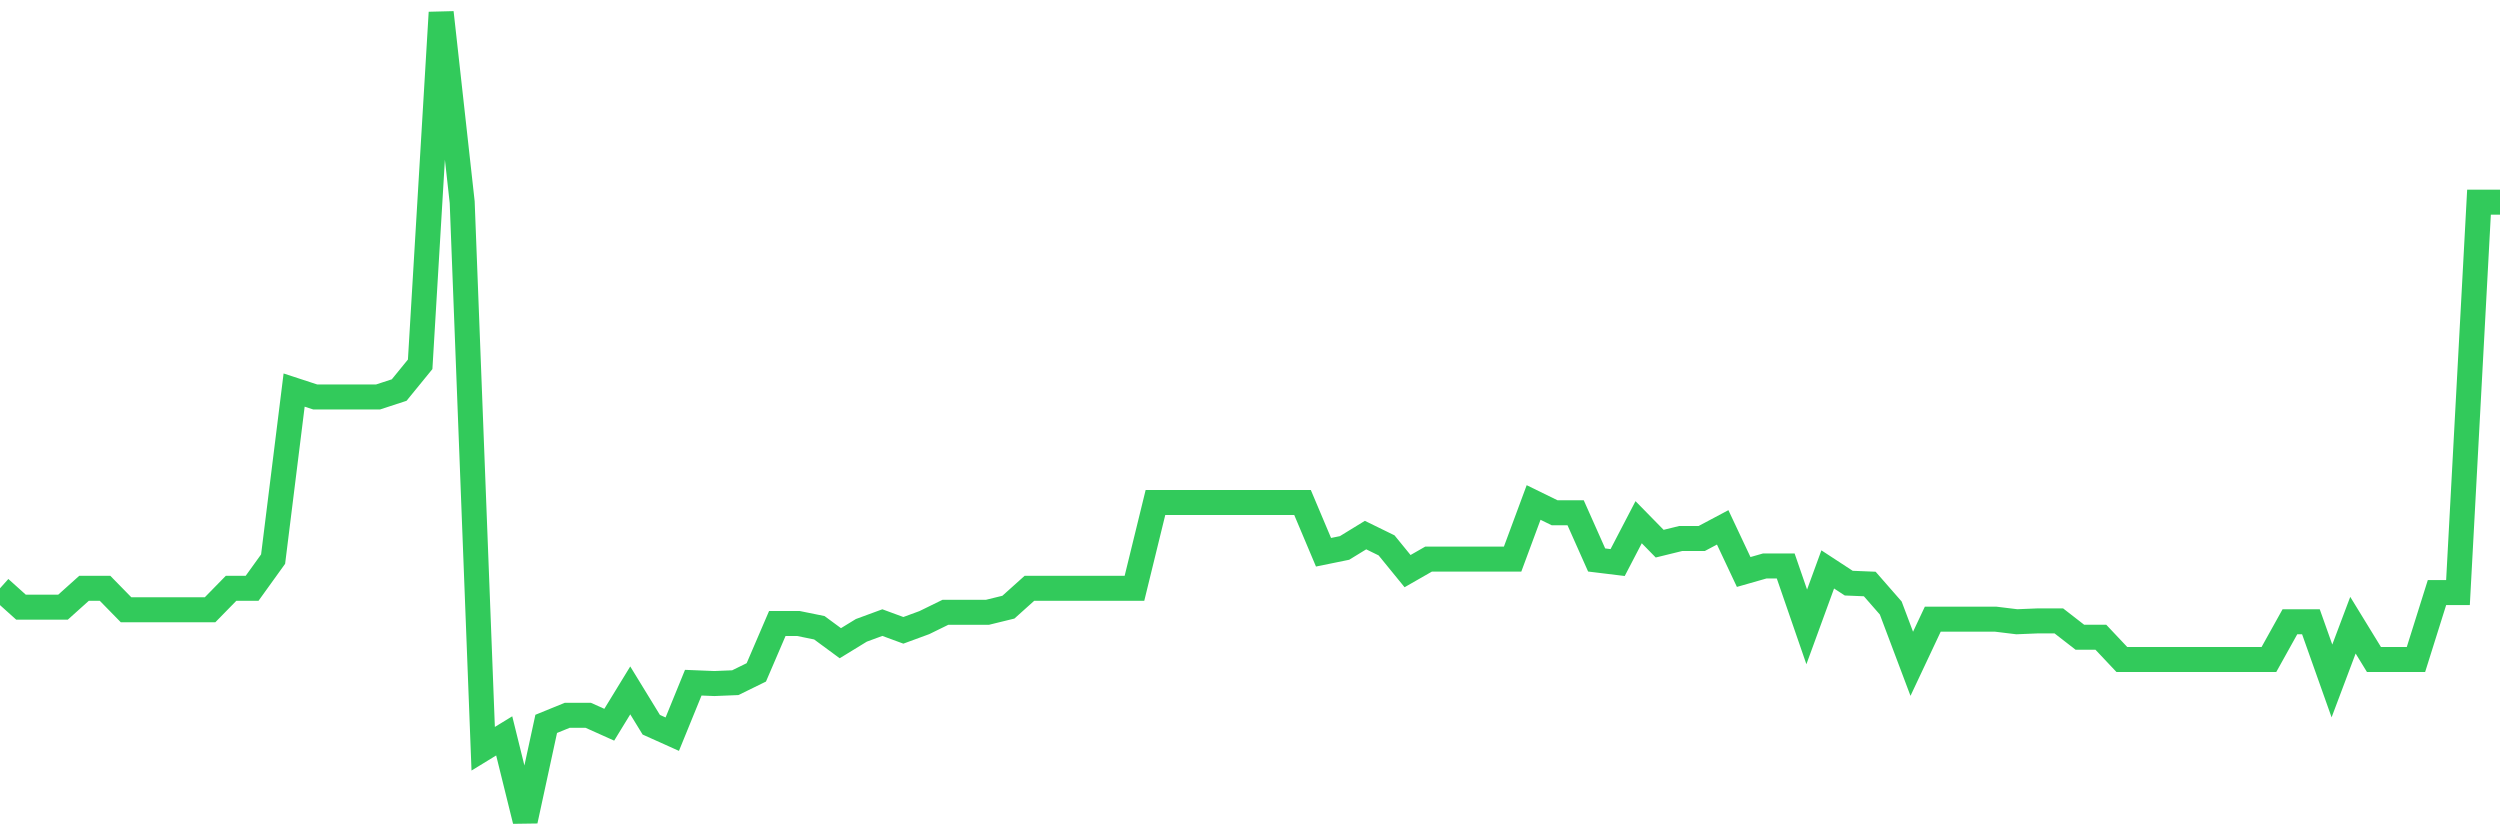 <svg
  xmlns="http://www.w3.org/2000/svg"
  xmlns:xlink="http://www.w3.org/1999/xlink"
  width="120"
  height="40"
  viewBox="0 0 120 40"
  preserveAspectRatio="none"
>
  <polyline
    points="0,28.238 1.008,29.144 2.017,29.144 3.025,29.144 4.034,28.238 5.042,28.238 6.05,29.268 7.059,29.268 8.067,29.268 9.076,29.268 10.084,29.268 11.092,28.238 12.101,28.238 13.109,26.837 14.118,18.723 15.126,19.053 16.134,19.053 17.143,19.053 18.151,19.053 19.16,18.723 20.168,17.487 21.176,0.6 22.185,9.703 23.193,35.94 24.202,35.322 25.21,39.4 26.218,34.746 27.227,34.334 28.235,34.334 29.244,34.787 30.252,33.139 31.261,34.787 32.269,35.24 33.277,32.769 34.286,32.81 35.294,32.769 36.303,32.274 37.311,29.927 38.319,29.927 39.328,30.132 40.336,30.874 41.345,30.256 42.353,29.885 43.361,30.256 44.37,29.885 45.378,29.391 46.387,29.391 47.395,29.391 48.403,29.144 49.412,28.238 50.42,28.238 51.429,28.238 52.437,28.238 53.445,28.238 54.454,28.238 55.462,24.119 56.471,24.119 57.479,24.119 58.487,24.119 59.496,24.119 60.504,24.119 61.513,24.119 62.521,24.119 63.529,26.508 64.538,26.302 65.546,25.684 66.555,26.178 67.563,27.414 68.571,26.837 69.58,26.837 70.588,26.837 71.597,26.837 72.605,26.837 73.613,24.119 74.622,24.613 75.63,24.613 76.639,26.879 77.647,27.002 78.655,25.066 79.664,26.096 80.672,25.849 81.681,25.849 82.689,25.313 83.697,27.455 84.706,27.167 85.714,27.167 86.723,30.091 87.731,27.332 88.739,27.991 89.748,28.032 90.756,29.185 91.765,31.862 92.773,29.721 93.782,29.721 94.79,29.721 95.798,29.721 96.807,29.844 97.815,29.803 98.824,29.803 99.832,30.586 100.84,30.586 101.849,31.656 102.857,31.656 103.866,31.656 104.874,31.656 105.882,31.656 106.891,31.656 107.899,31.656 108.908,31.656 109.916,29.844 110.924,29.844 111.933,32.686 112.941,30.009 113.95,31.656 114.958,31.656 115.966,31.656 116.975,28.444 117.983,28.444 118.992,9.703 120,9.703"
    fill="none"
    stroke="#32ca5b"
    stroke-width="1.2"
  >
  </polyline>
</svg>